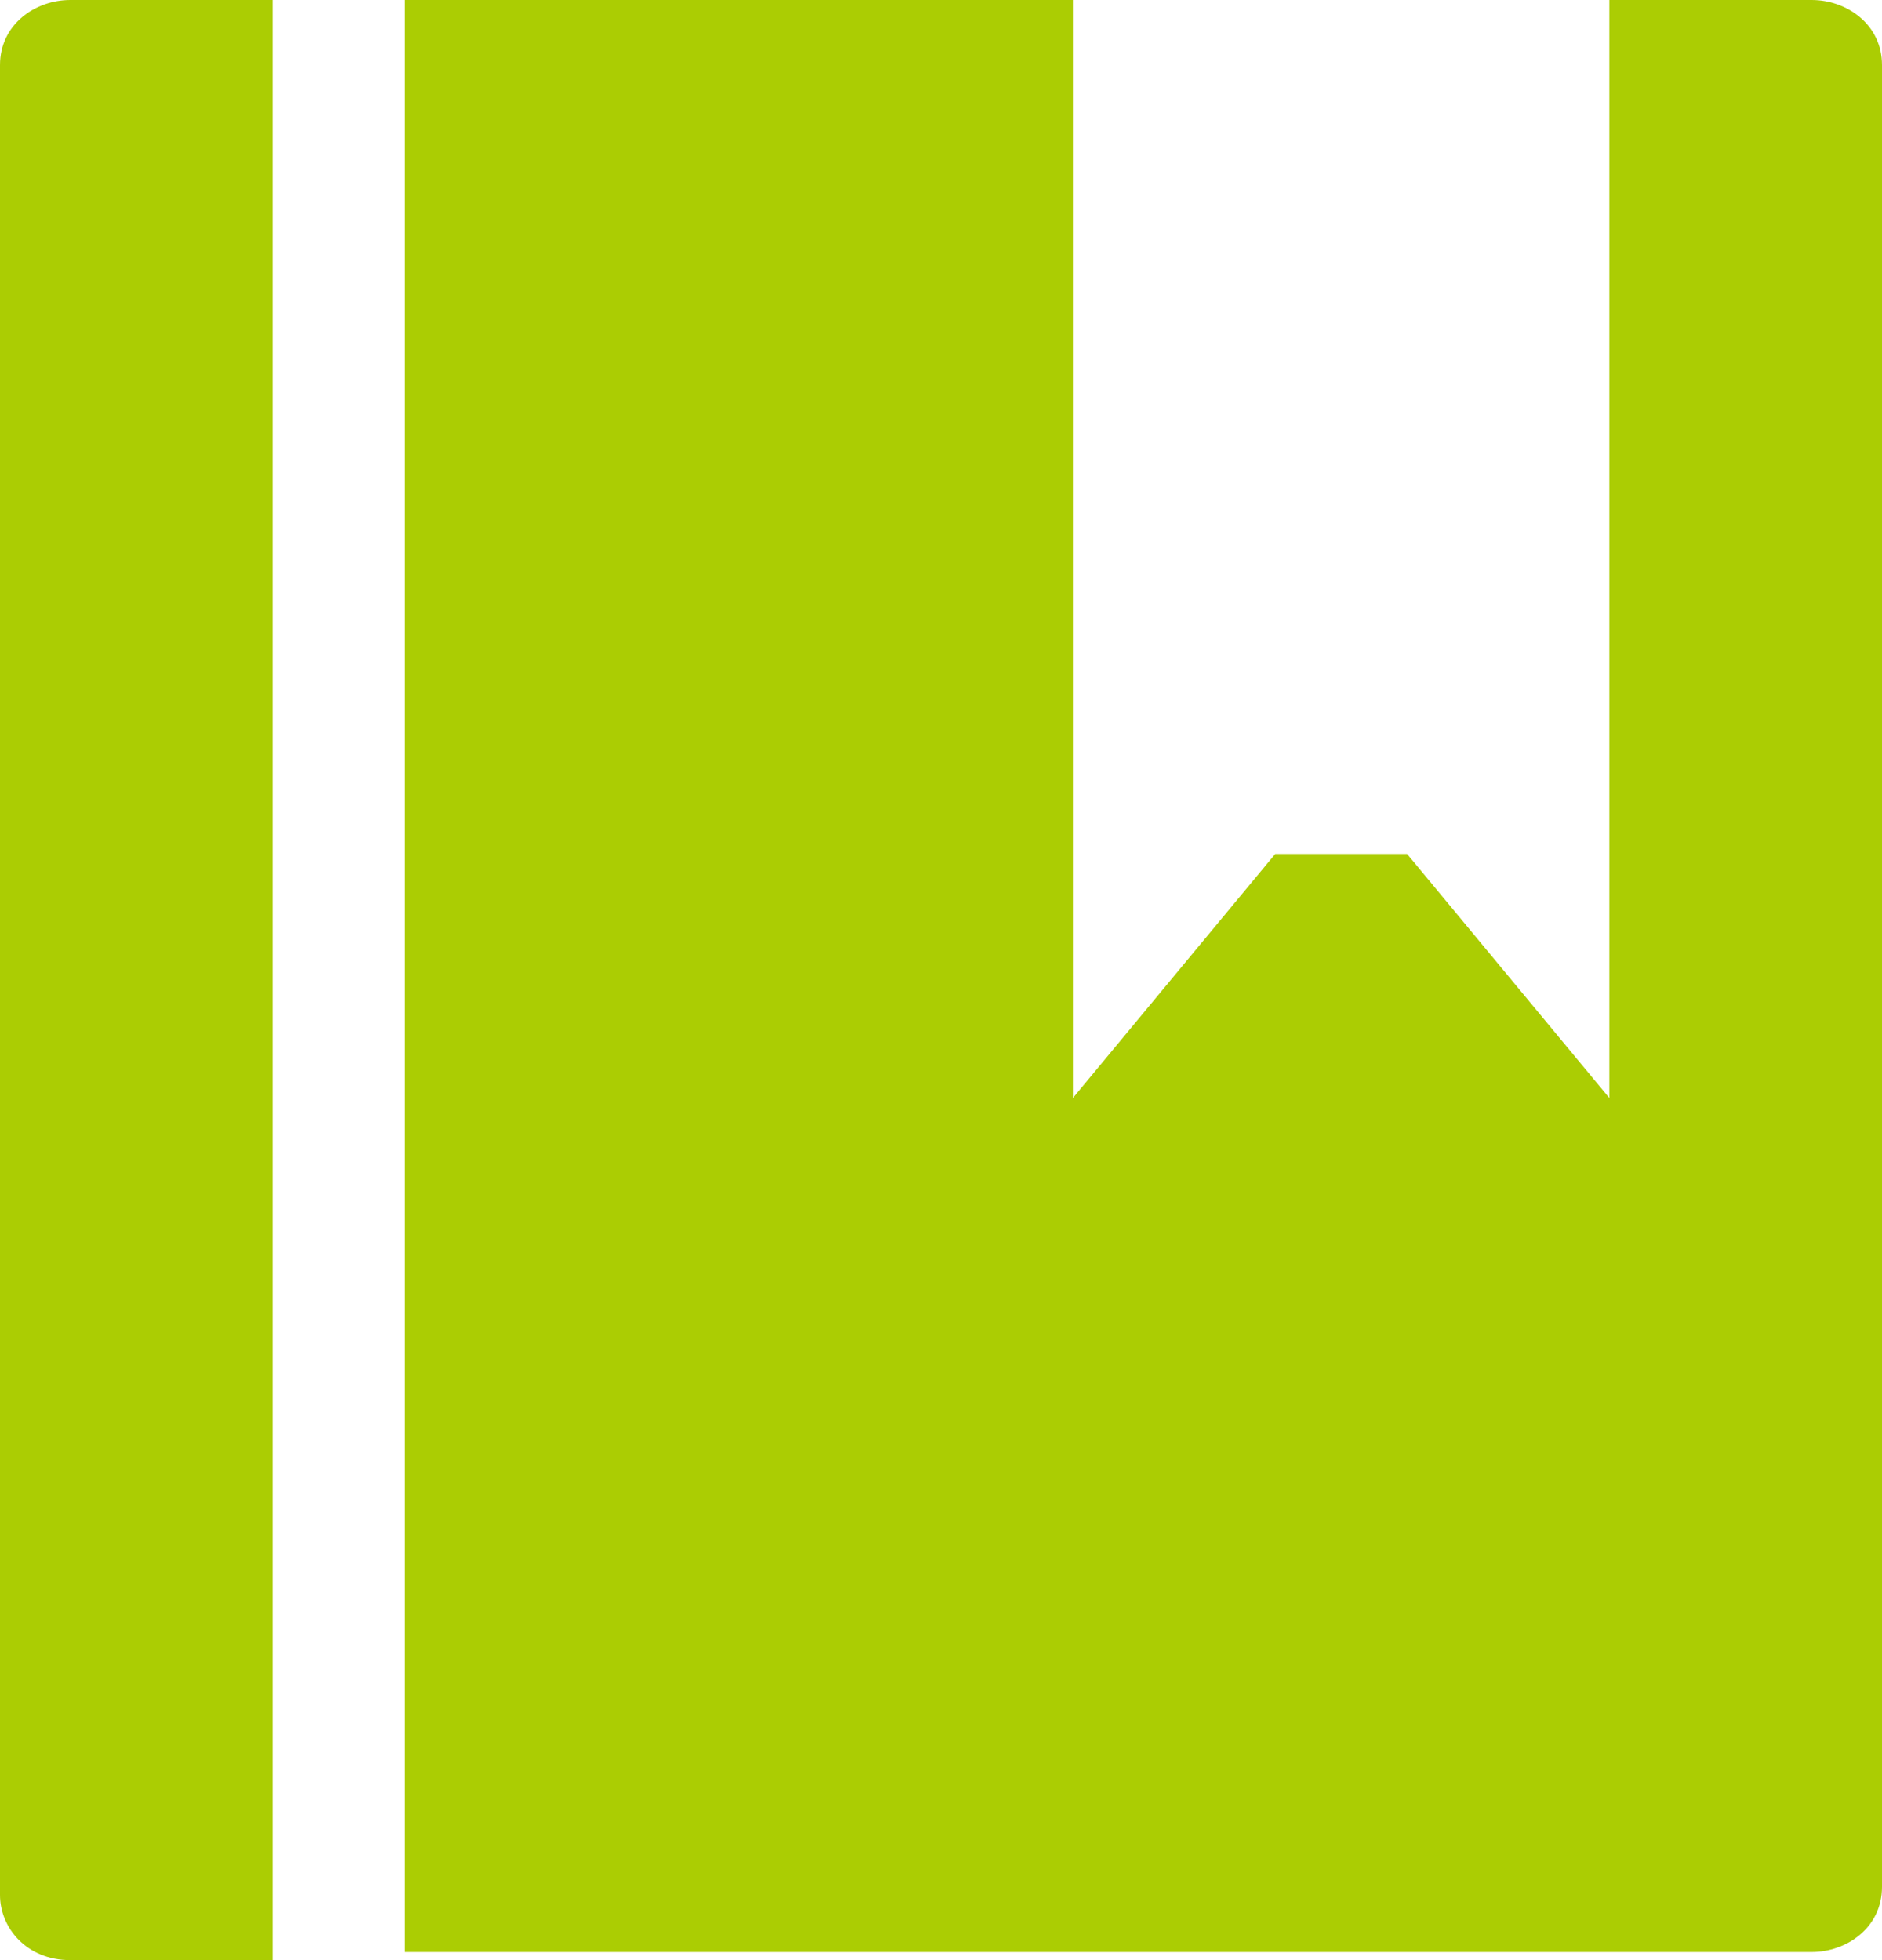 <svg width="24" height="25" viewBox="0 0 24 25" fill="none" xmlns="http://www.w3.org/2000/svg">
<path d="M0 0.83V24.17C0 24.585 0.336 25 0.897 25H3.477V5.55249e-05H0.897C0.449 5.55249e-05 0 0.311 0 0.83ZM23.103 2.77625e-05H20.523V14.004L17.944 10.892H16.262L13.682 14.004V2.77625e-05H5.159V24.896H23.103C23.551 24.896 24 24.585 24 24.066V0.83C24 0.311 23.551 2.77625e-05 23.103 2.77625e-05Z" fill="#ABCD03"/>
</svg>
